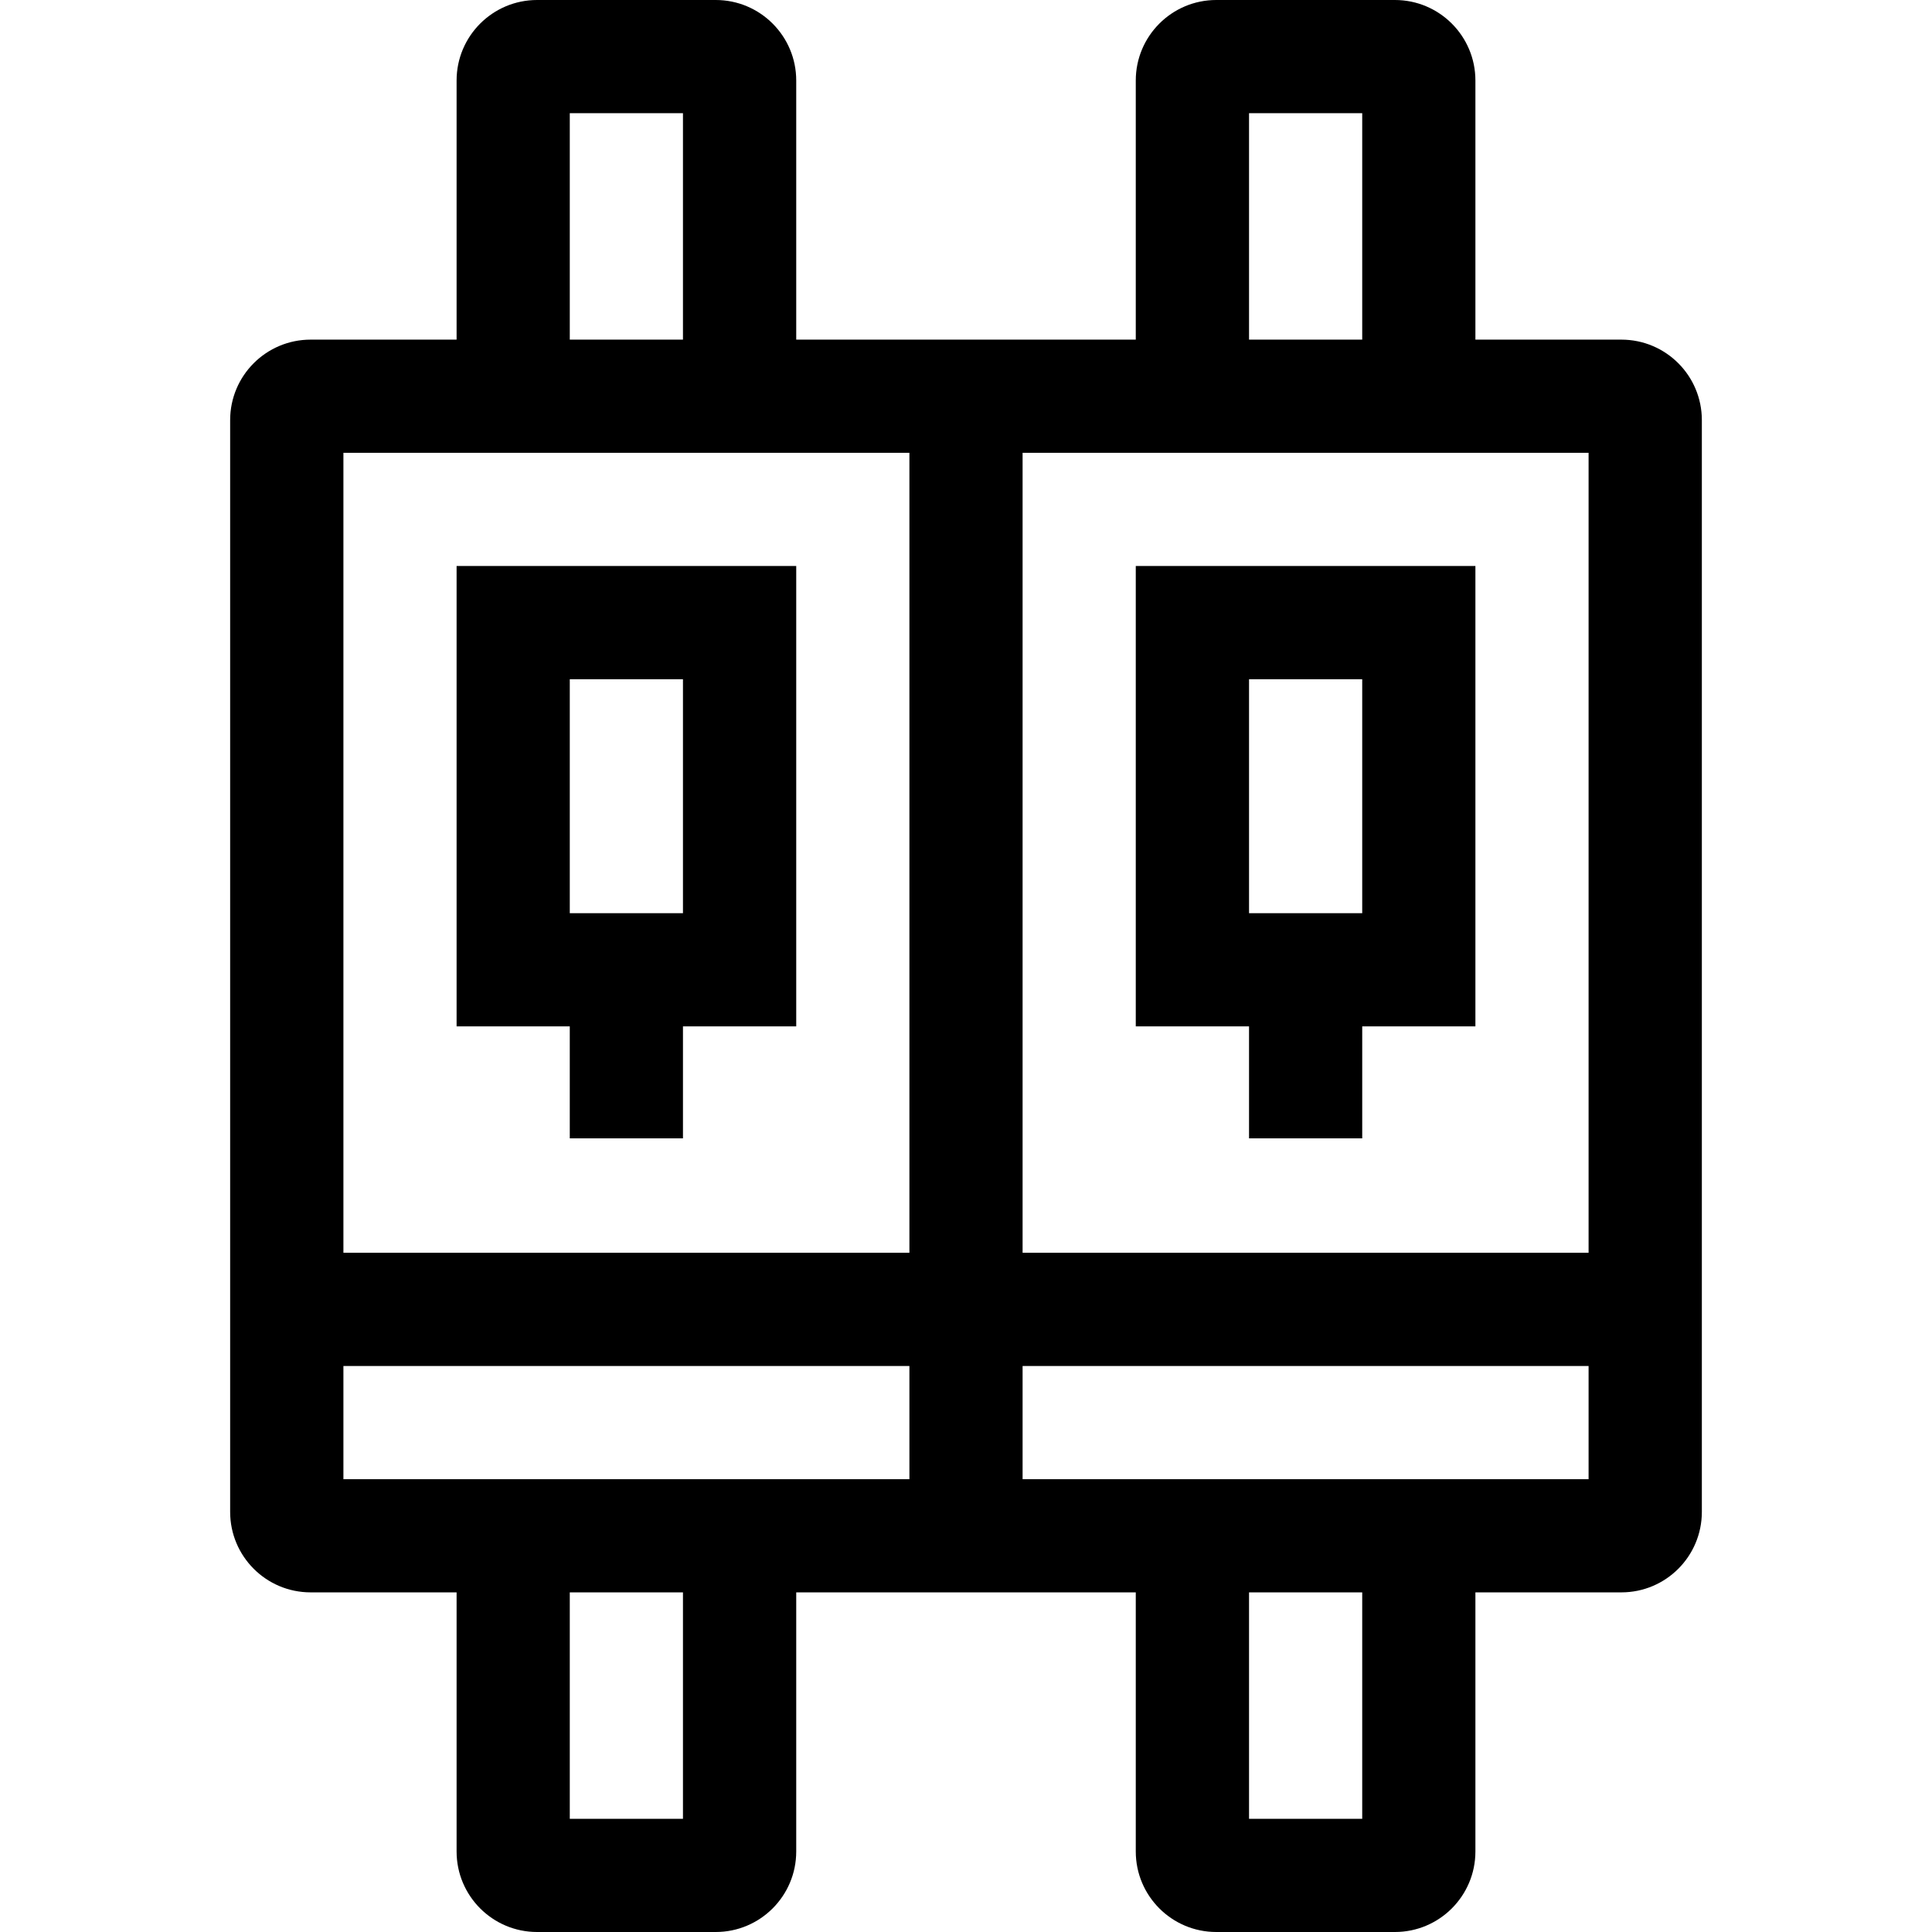 <svg width="24" height="24" viewBox="0 0 24 24" fill="none" xmlns="http://www.w3.org/2000/svg">
<path d="M7.078 14.141H8.484V12.75H9.891V7.031H5.672V12.75H7.078V14.141ZM7.078 8.438H8.484V11.344H7.078V8.438Z" fill="black"/>
<path d="M21.141 5.219C21.141 4.666 20.693 4.219 20.141 4.219H18.328V1C18.328 0.448 17.88 0 17.328 0H15.109C14.557 0 14.109 0.448 14.109 1V4.219H9.891V1C9.891 0.448 9.443 0 8.891 0H6.672C6.12 0 5.672 0.448 5.672 1V4.219H3.859C3.307 4.219 2.859 4.666 2.859 5.219V18.781C2.859 19.334 3.307 19.781 3.859 19.781H5.672V23C5.672 23.552 6.12 24 6.672 24H8.891C9.443 24 9.891 23.552 9.891 23V19.781H14.109V23C14.109 23.552 14.557 24 15.109 24H17.328C17.88 24 18.328 23.552 18.328 23V19.781H20.141C20.693 19.781 21.141 19.334 21.141 18.781V5.219ZM15.516 1.406H16.922V4.219H15.516V1.406ZM19.734 5.625V15.562H12.703V5.625H19.734ZM7.078 1.406H8.484V4.219H7.078V1.406ZM11.297 5.625V15.562H4.266V5.625H11.297ZM8.484 22.594H7.078V19.781H8.484V22.594ZM4.266 18.375V16.969H11.297V18.375H4.266ZM16.922 22.594H15.516V19.781H16.922V22.594ZM12.703 18.375V16.969H19.734V18.375H12.703Z" fill="black"/>
<path d="M15.516 14.141H16.922V12.75H18.328V7.031H14.109V12.75H15.516V14.141ZM15.516 8.438H16.922V11.344H15.516V8.438Z" fill="black"/>
</svg>
